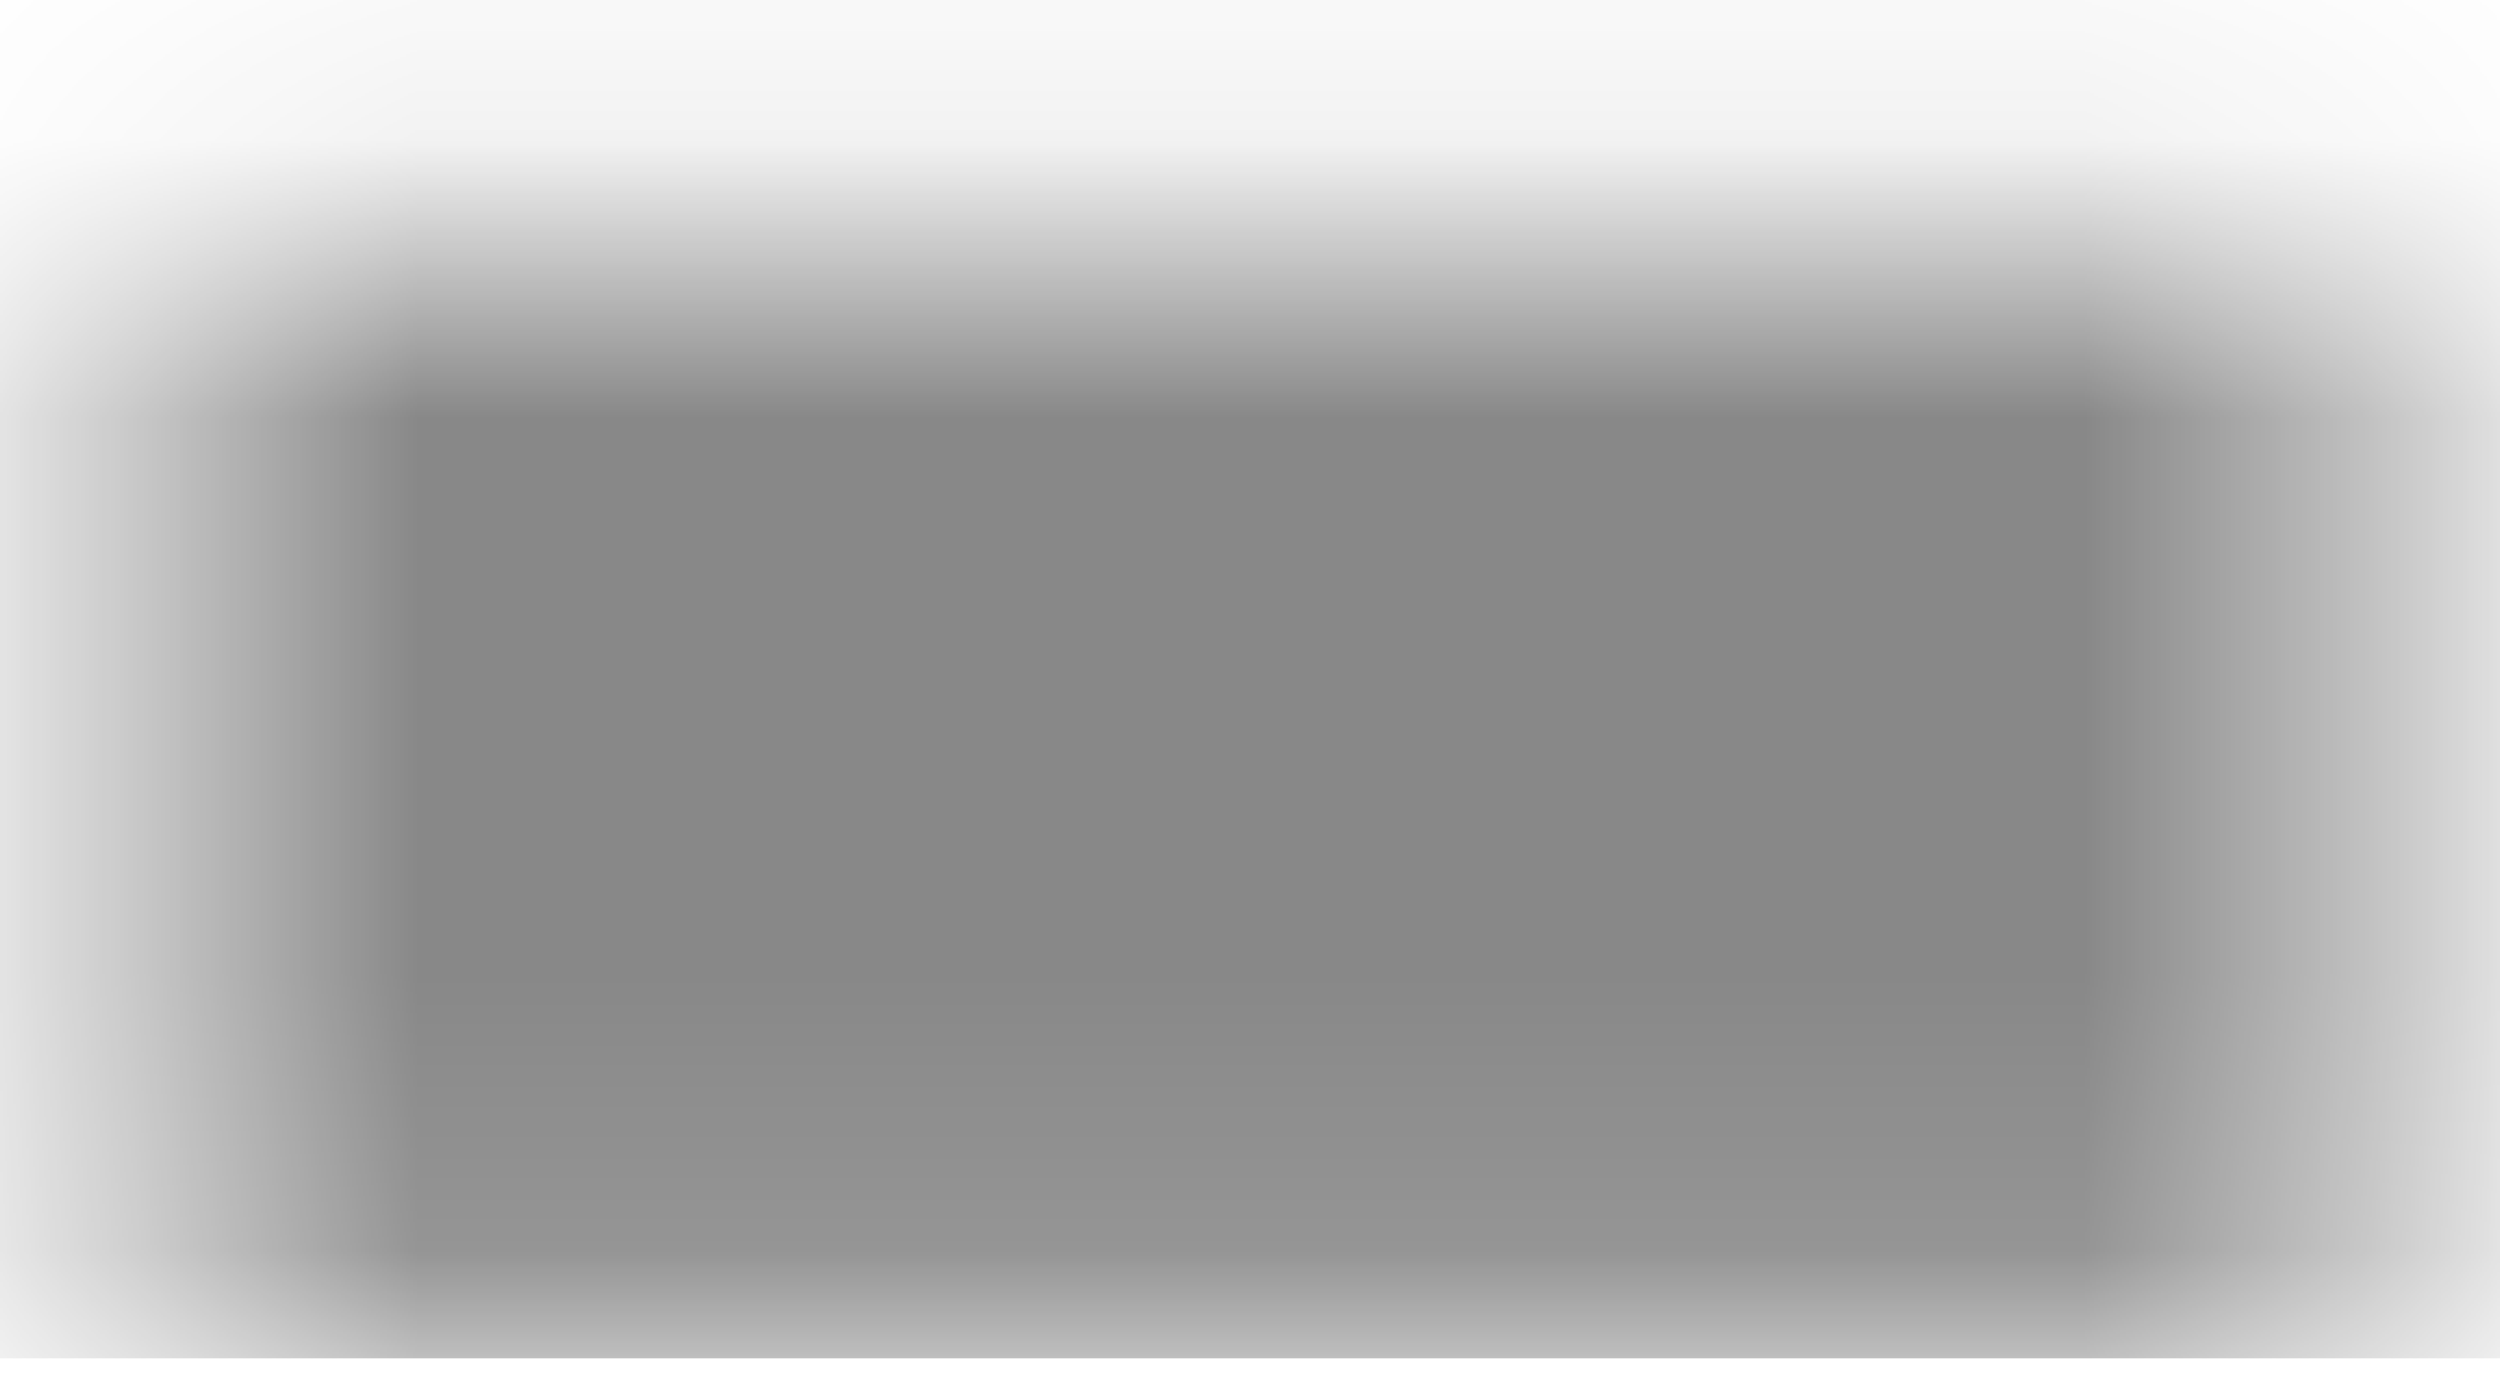 <svg width="9" height="5" viewBox="0 0 9 5" fill="none" xmlns="http://www.w3.org/2000/svg">
<mask id="path-1-inside-1_1_11728" fill="white">
<path d="M0.53 0.89H8.53V4.89H0.53V0.89Z"/>
</mask>
<path d="M0.53 0.89V-3.11H-3.47V0.89H0.53ZM8.53 0.89H12.53V-3.11H8.53V0.89ZM0.53 4.89H8.53V-3.11H0.53V4.89ZM4.53 0.89V4.89H12.53V0.89H4.53ZM4.53 4.89V0.89H-3.47V4.89H4.53Z" fill="#888888" mask="url(#path-1-inside-1_1_11728)"/>
</svg>
